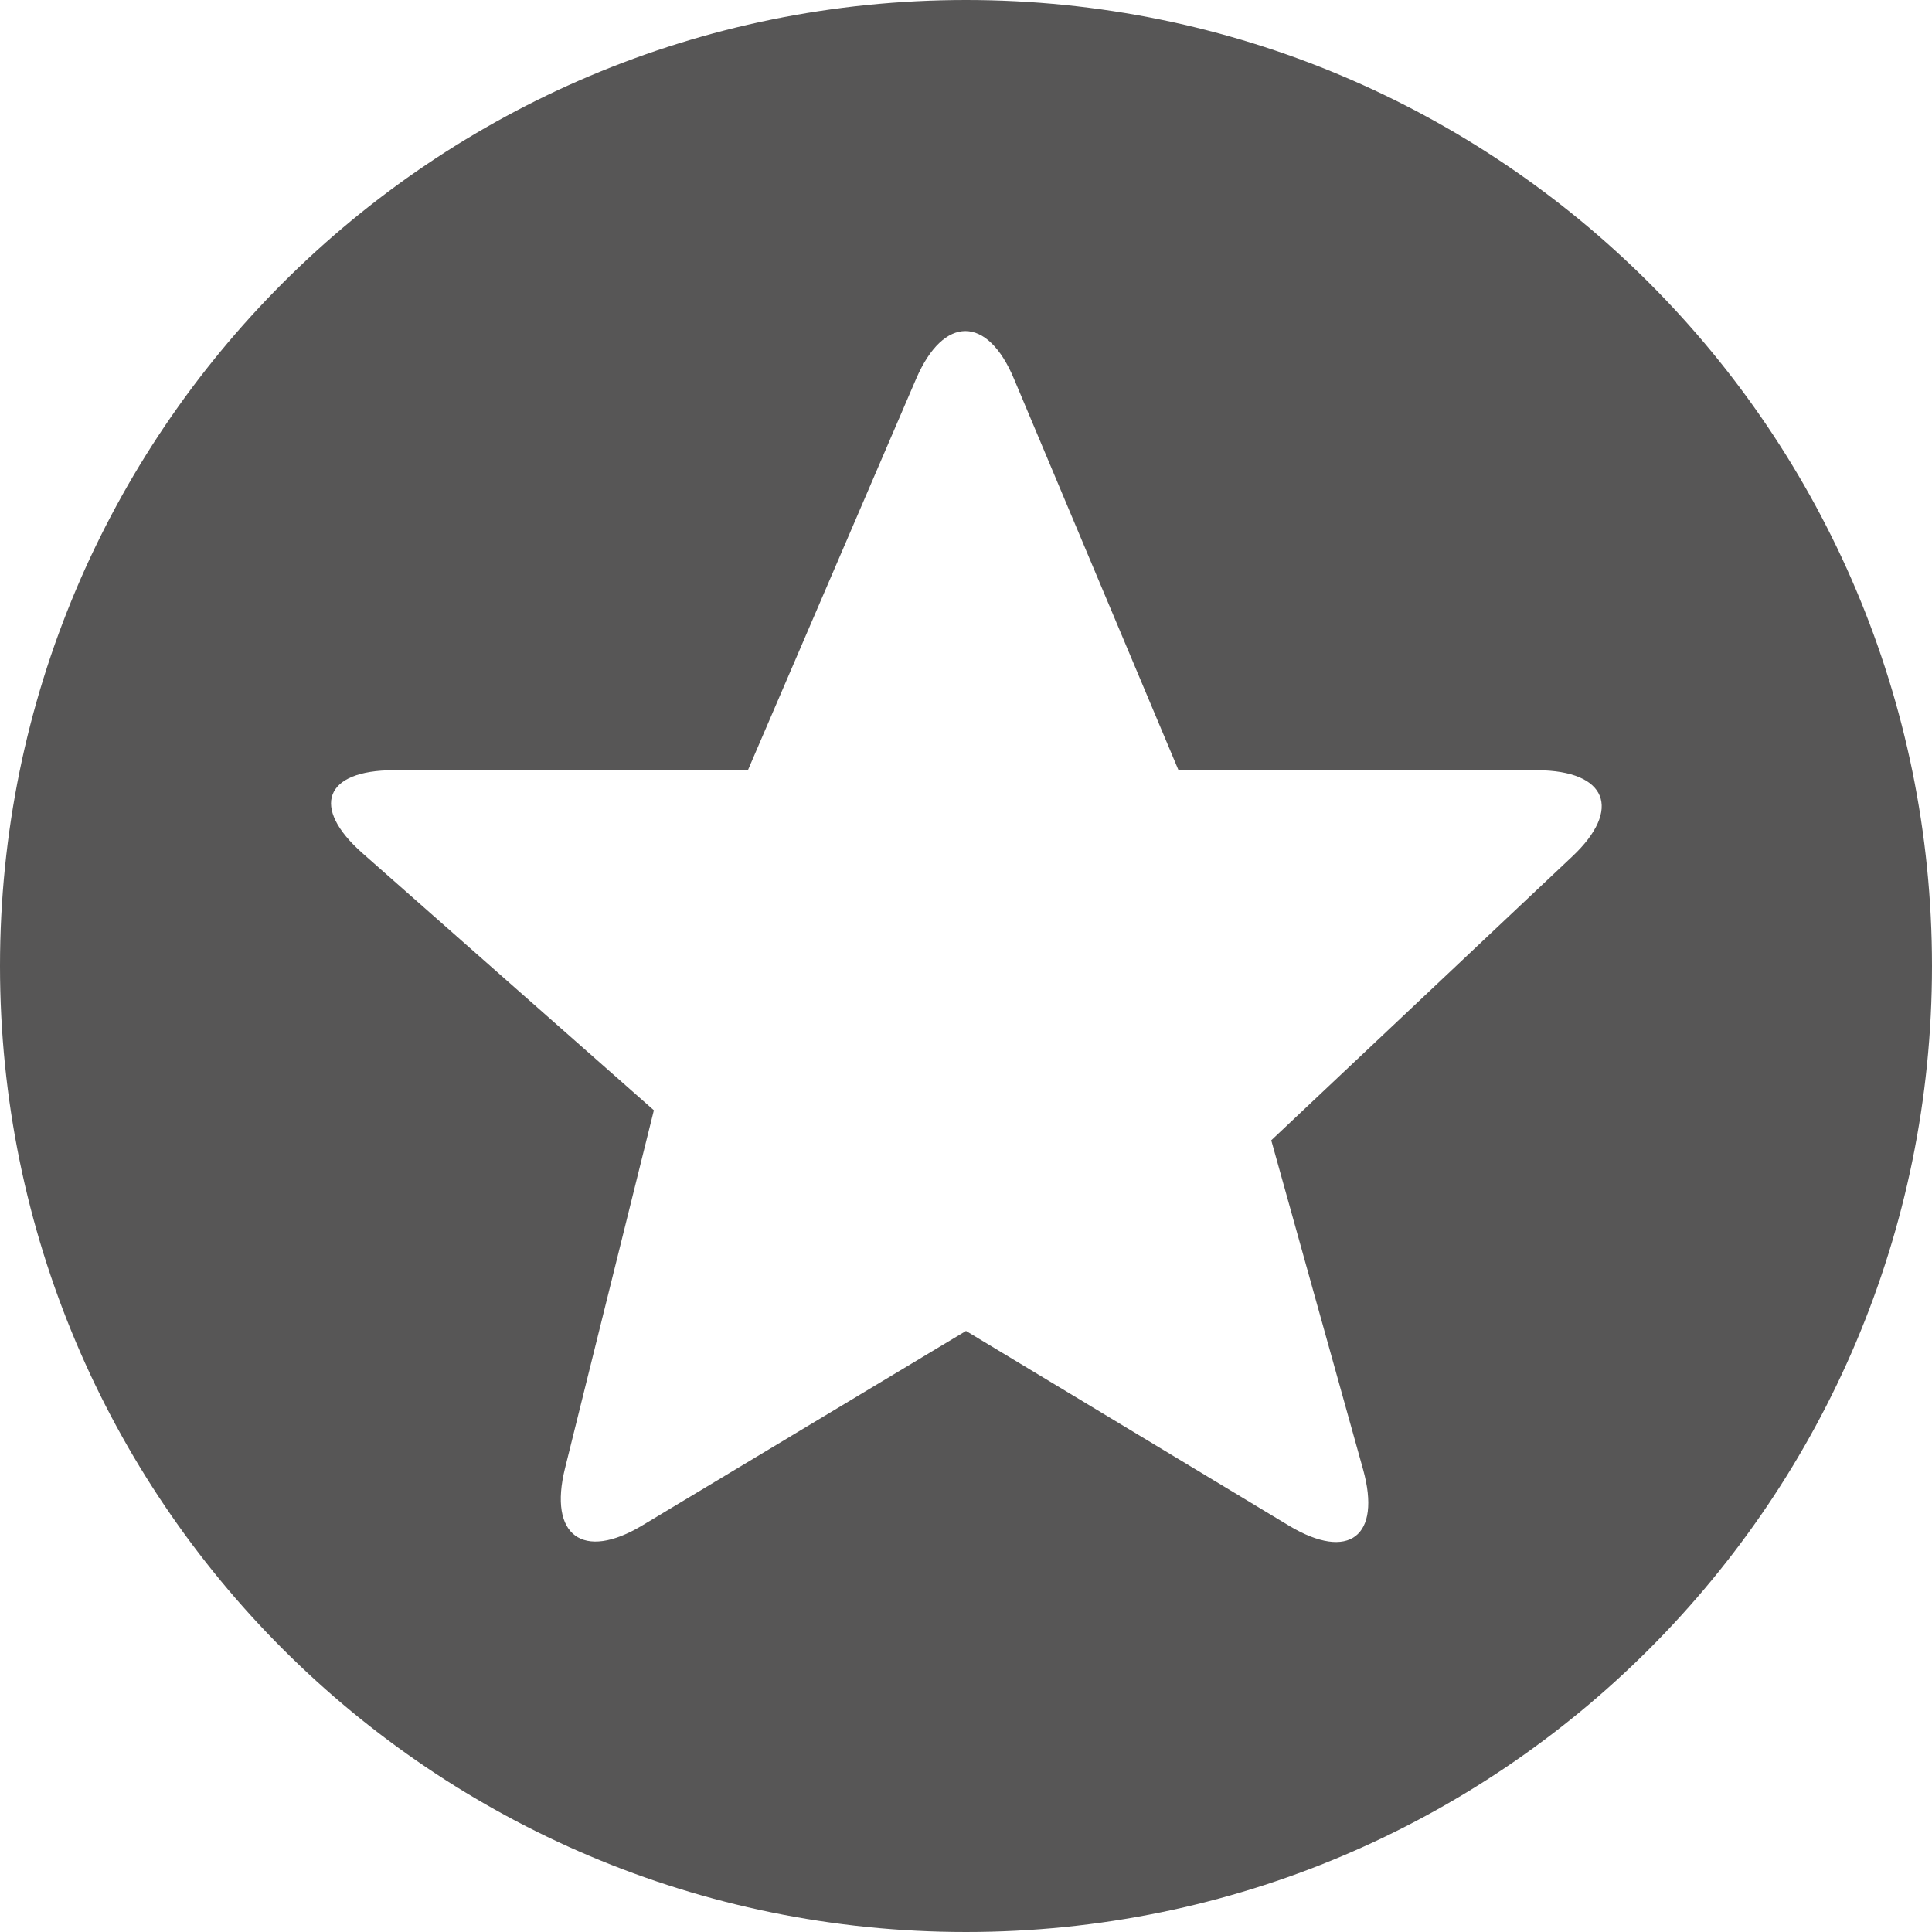 <svg width="537.891" height="537.891" viewBox="0 0 537.891 537.891" xmlns="http://www.w3.org/2000/svg" xmlns:xlink="http://www.w3.org/1999/xlink" id="Capa_1" overflow="hidden"><g><path d="M268.945 0C120.368 0 0 120.368 0 268.945 0 417.522 120.368 537.89 268.945 537.89 417.522 537.89 537.89 417.522 537.89 268.945 537.89 120.368 417.522 0 268.945 0ZM437.724 238.465 353.932 317.475 379.512 409.156C384.652 427.683 375.568 434.736 358.952 424.815L268.945 370.547 178.819 424.694C162.323 434.615 152.642 427.563 157.303 408.797L182.046 309.108 100.884 237.509C86.421 224.719 90.365 214.439 109.61 214.439L208.223 214.439 255.079 105.427C262.729 87.736 274.921 87.736 282.332 105.546L328.112 214.439 428.04 214.439C447.405 214.559 451.709 225.316 437.724 238.465Z" stroke="none" stroke-width="1" stroke-linecap="butt" fill="#575656" fill-opacity="1"/></g><g></g><g></g><g></g><g></g><g></g><g></g><g></g><g></g><g></g><g></g><g></g><g></g><g></g><g></g><g></g></svg>